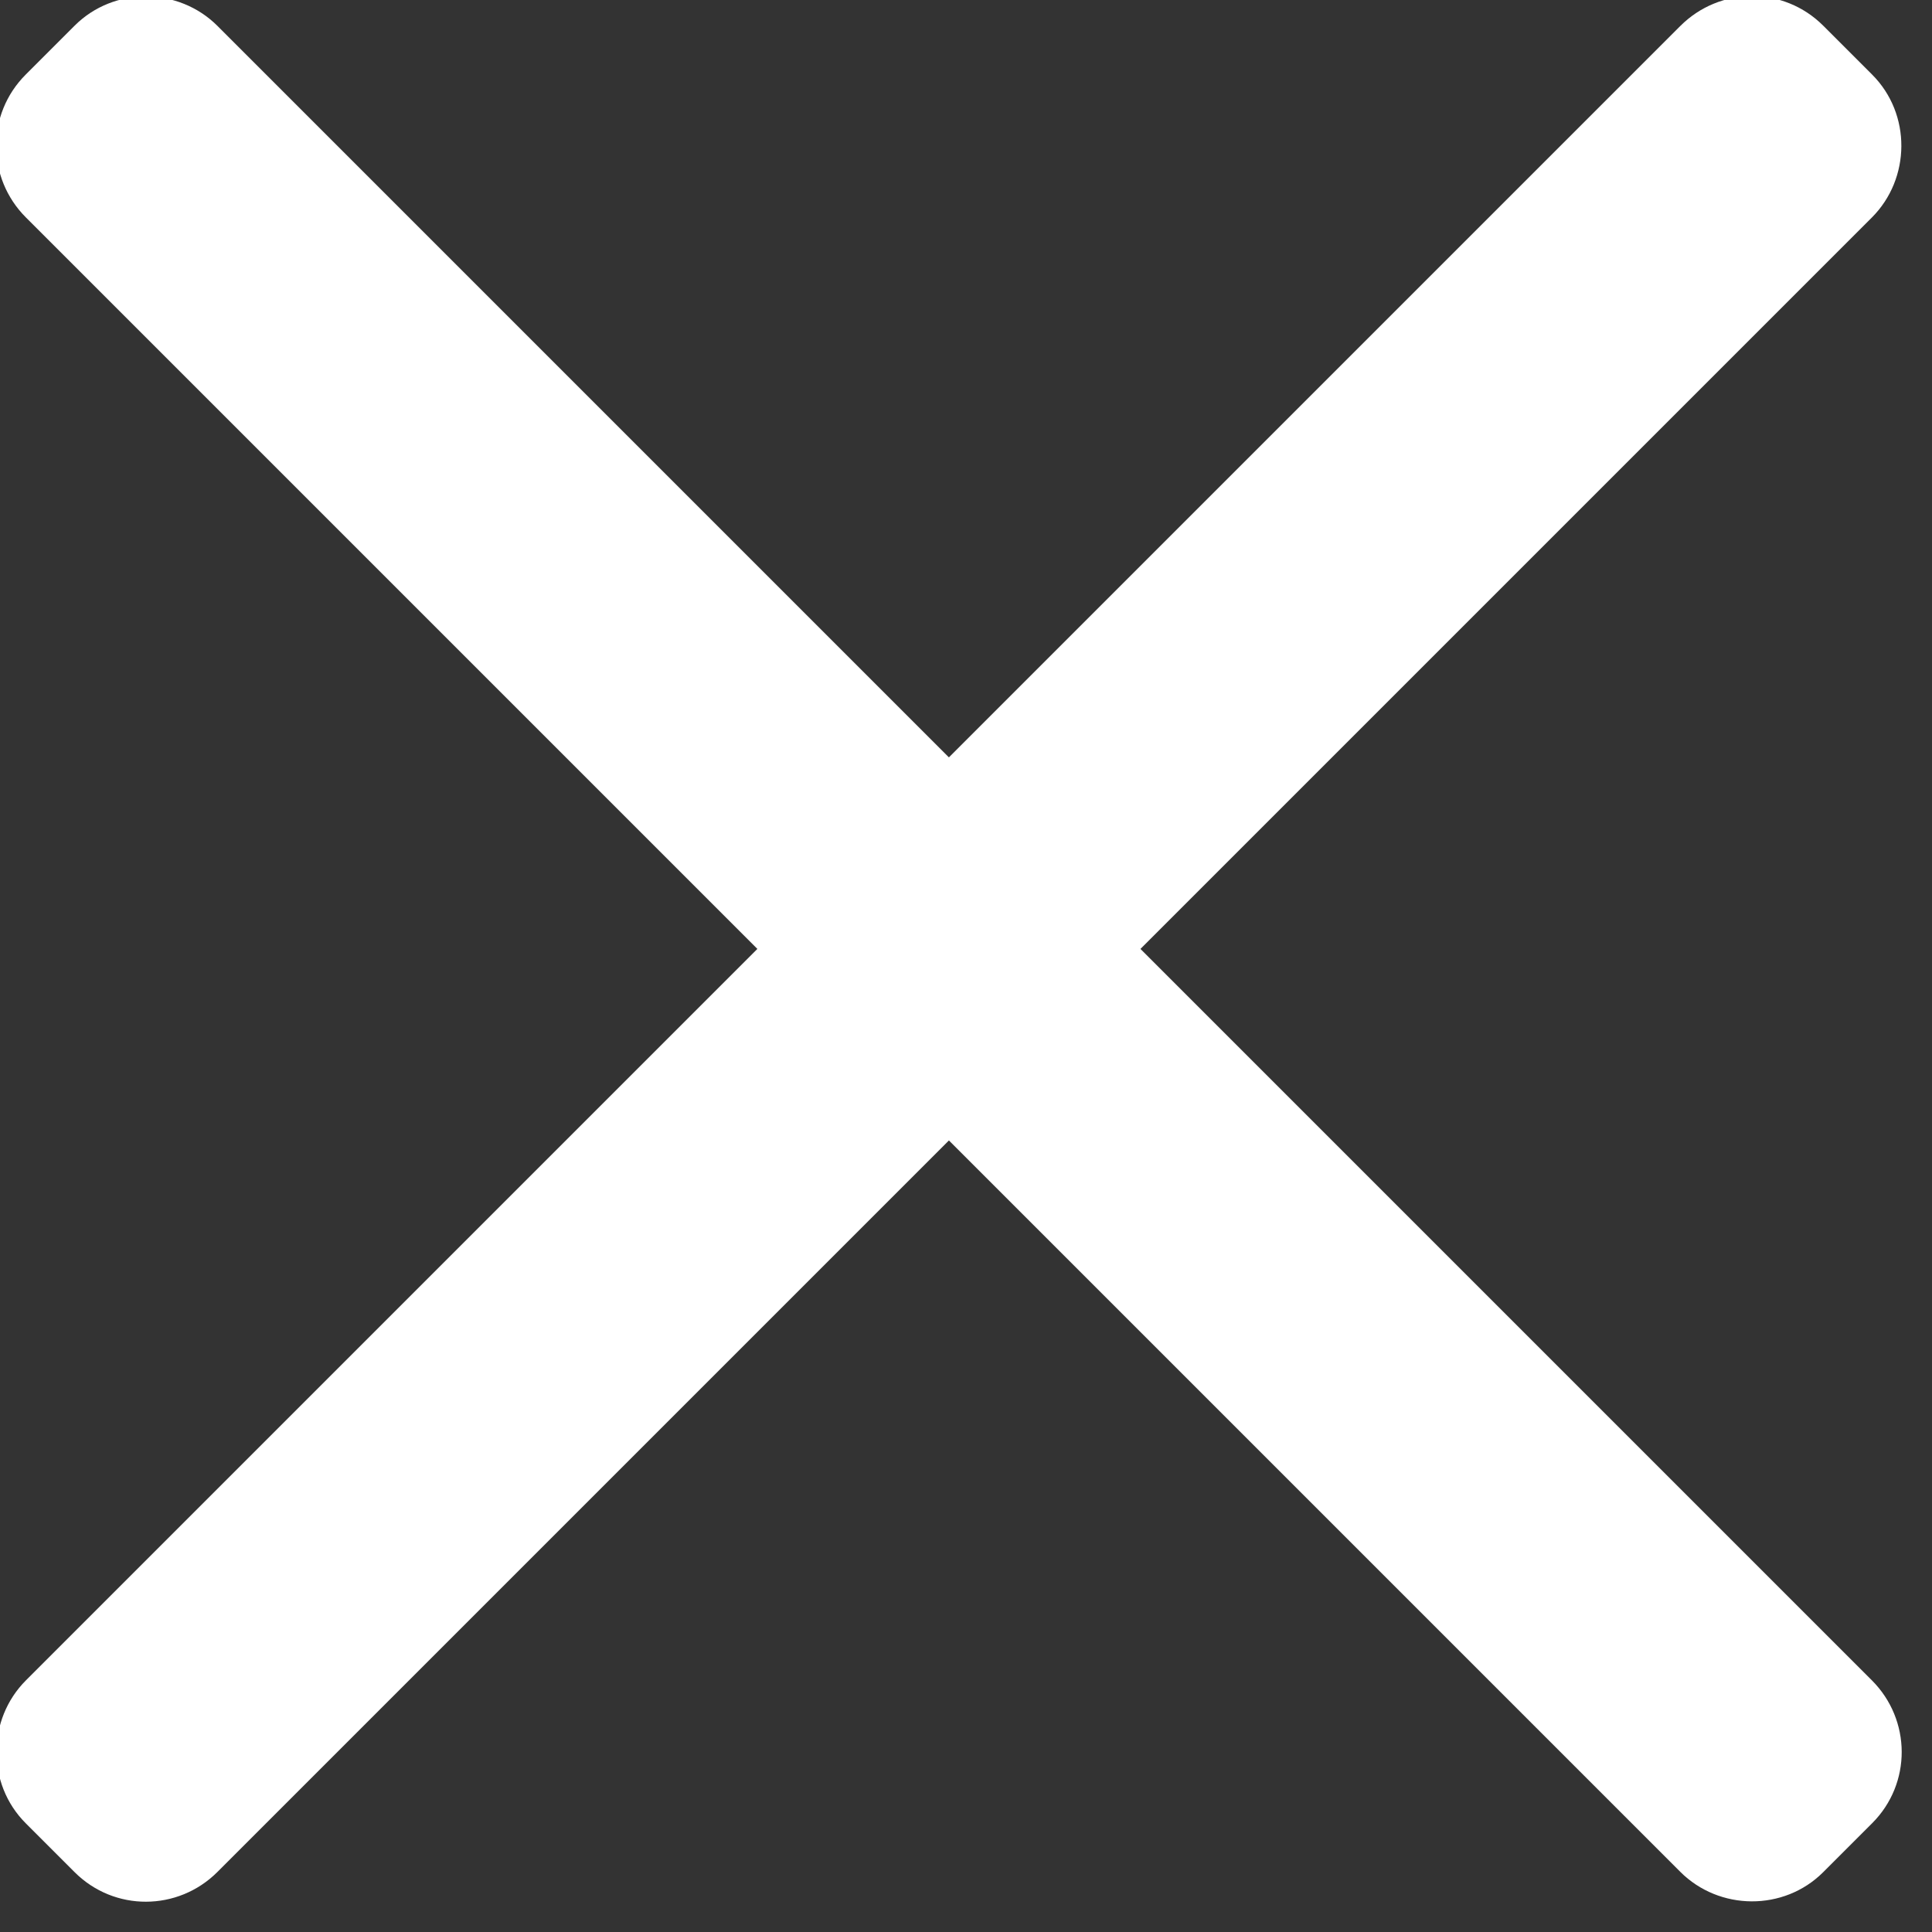 <?xml version="1.0" encoding="UTF-8" standalone="no"?>
<svg width="19px" height="19px" viewBox="0 0 19 19" version="1.1" xmlns="http://www.w3.org/2000/svg" xmlns:xlink="http://www.w3.org/1999/xlink">
    <rect x="0" y="0" width="19" height="19" fill="#333333" stroke="none"/>
    <!-- Generator: Sketch 39.1 (31720) - http://www.bohemiancoding.com/sketch -->
    <title>Rectangle 44 Copy 21</title>
    <desc>Created with Sketch.</desc>
    <defs></defs>
    <g stroke="none" stroke-width="1" fill="none" fill-rule="evenodd">
        <g transform="translate(-273, -11)" fill="#FFFFFF">
            <g transform="translate(0, -5)">
                <g>
                    <g transform="translate(2, 0)">
                        <g>
                            <path d="M279,26.664 L279,36.836 C279,37.377 279.444,37.832 279.992,37.832 L280.672,37.832 C281.224,37.832 281.664,37.386 281.664,36.836 L281.664,26.664 L291.836,26.664 C292.377,26.664 292.832,26.22 292.832,25.672 L292.832,24.992 C292.832,24.44 292.386,24 291.836,24 L281.664,24 L281.664,13.827 C281.664,13.287 281.22,12.832 280.672,12.832 L279.992,12.832 C279.44,12.832 279,13.278 279,13.827 L279,24 L268.827,24 C268.287,24 267.832,24.444 267.832,24.992 L267.832,25.672 C267.832,26.224 268.278,26.664 268.827,26.664 L279,26.664 Z" transform="translate(280.332, 25.332) rotate(-45) translate(-280.332, -25.332) "></path>
                        </g>
                    </g>
                </g>
            </g>
        </g>
    </g>
</svg>
